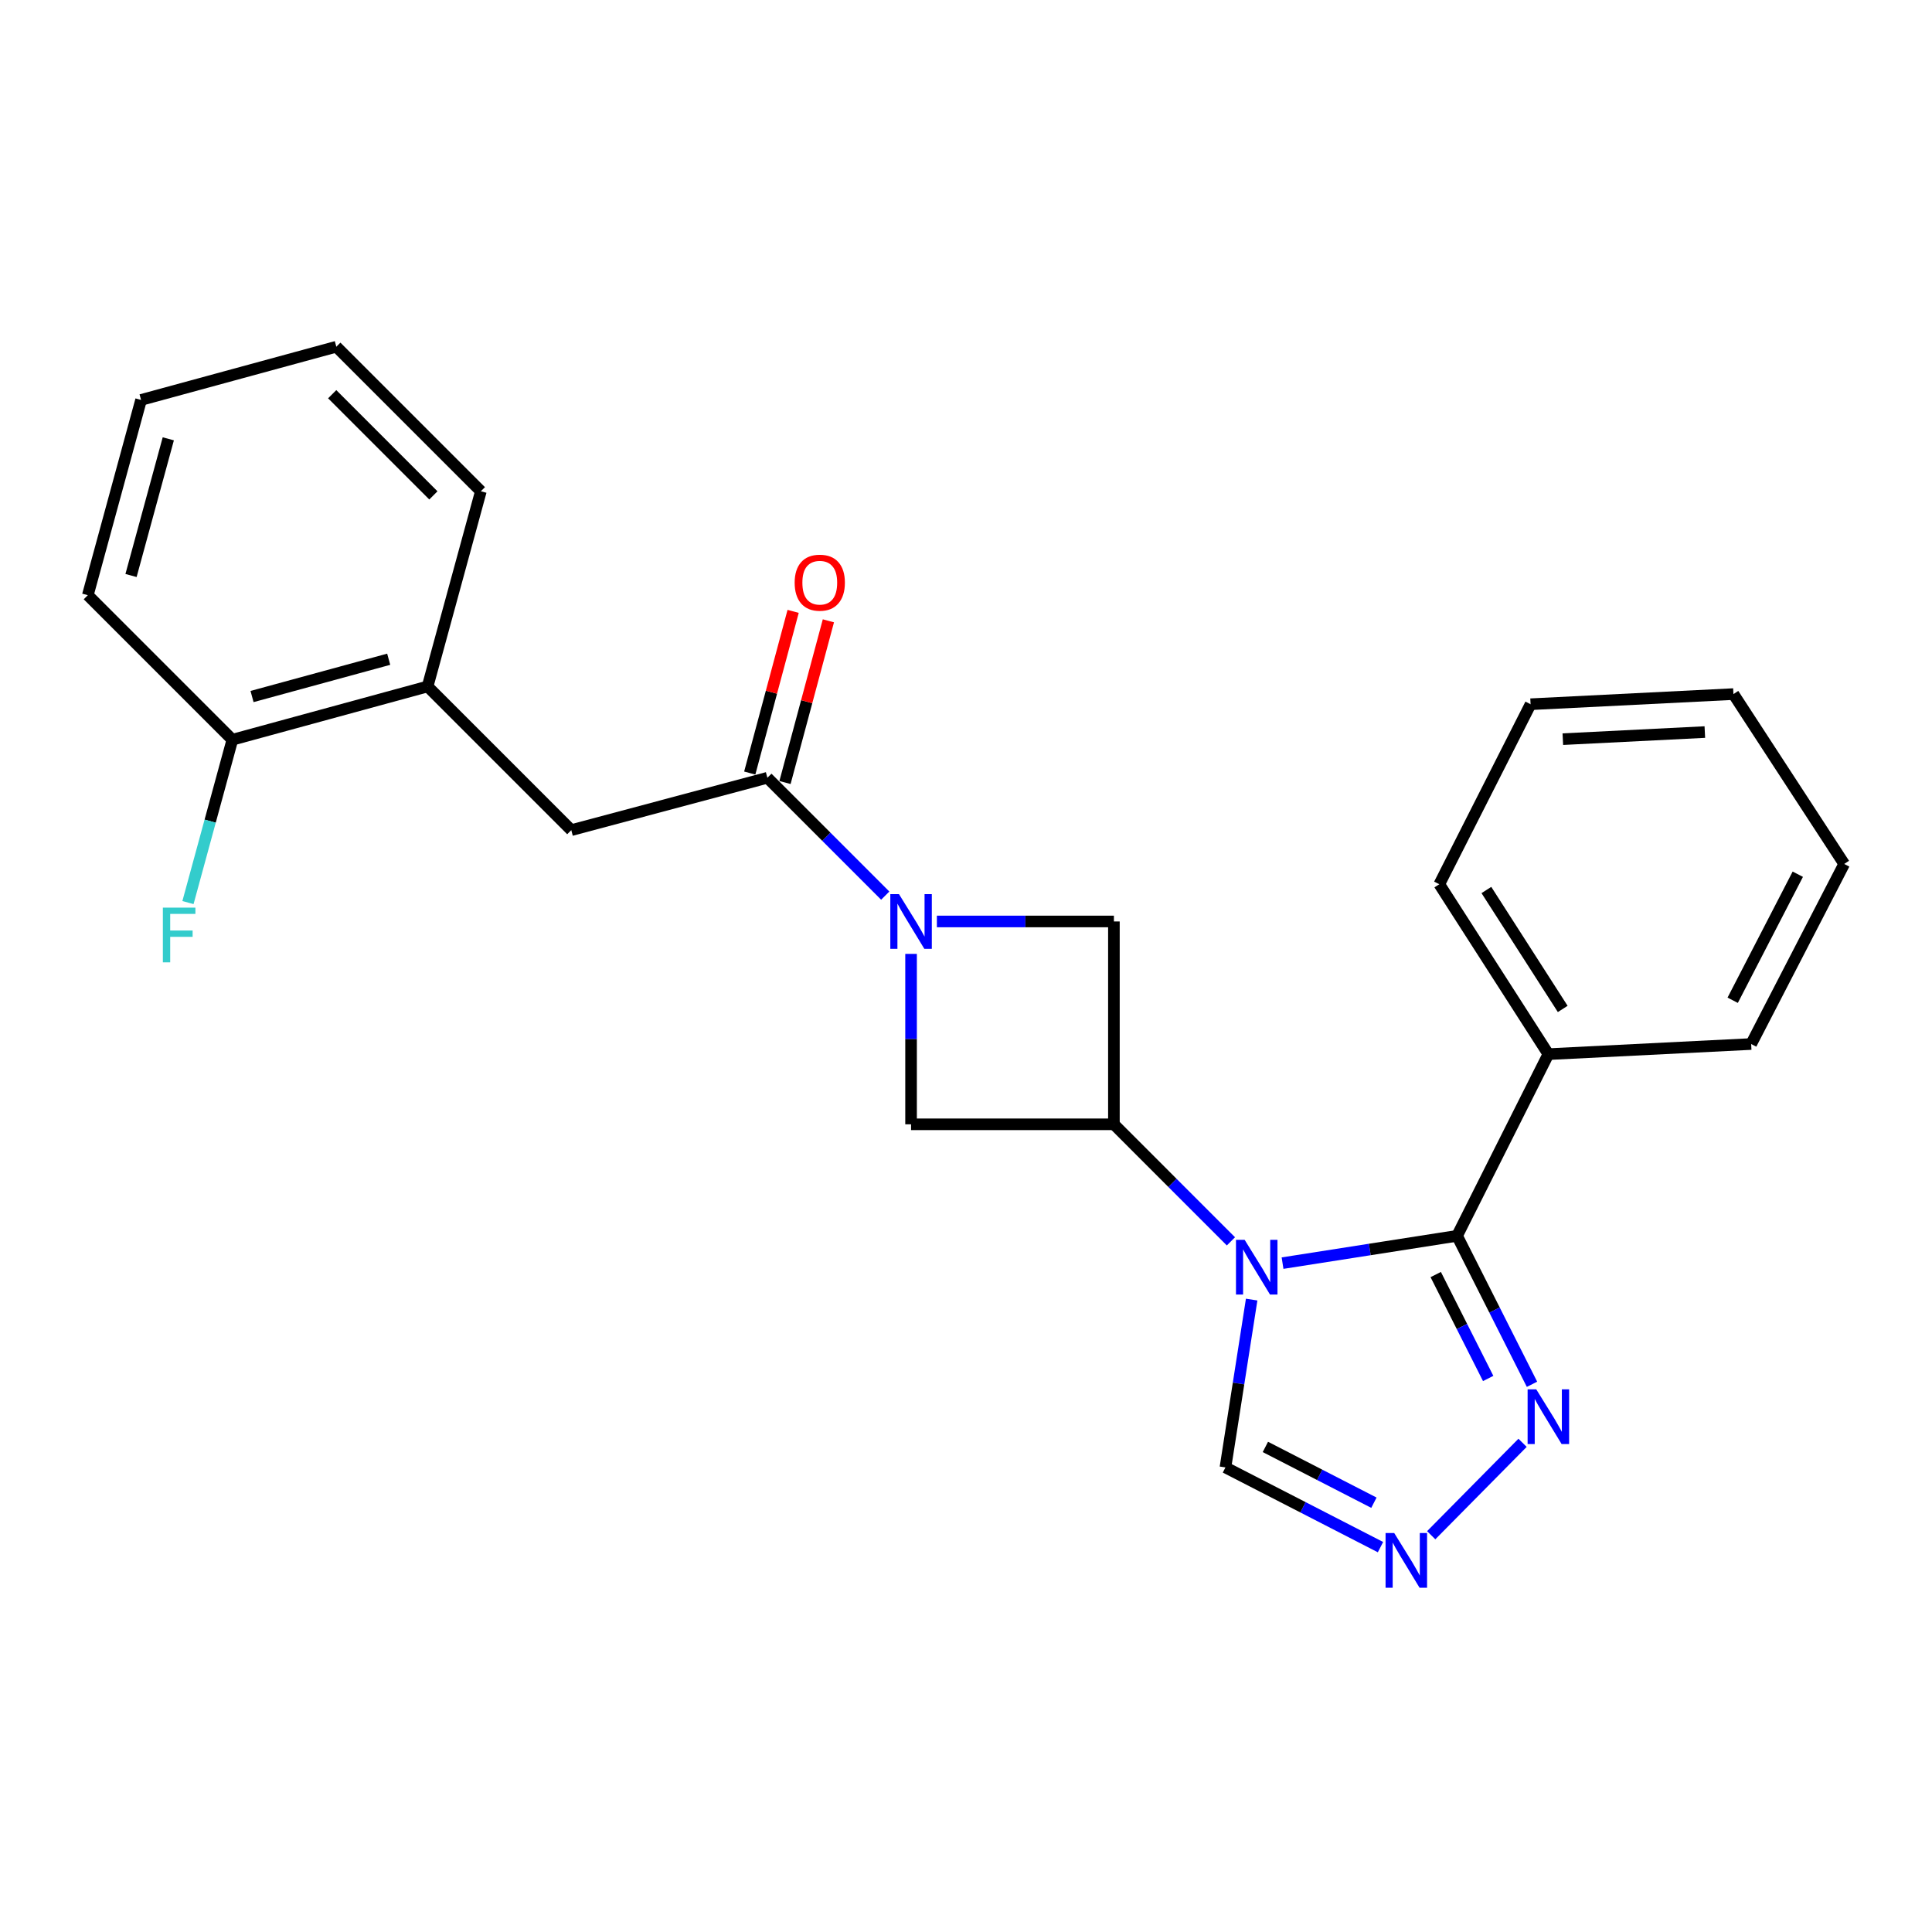 <?xml version='1.0' encoding='iso-8859-1'?>
<svg version='1.1' baseProfile='full'
              xmlns='http://www.w3.org/2000/svg'
                      xmlns:rdkit='http://www.rdkit.org/xml'
                      xmlns:xlink='http://www.w3.org/1999/xlink'
                  xml:space='preserve'
width='1000px' height='1000px' viewBox='0 0 1000 1000'>
<!-- END OF HEADER -->
<rect style='opacity:1.0;fill:#FFFFFF;stroke:none' width='1000' height='1000' x='0' y='0'> </rect>
<path class='bond-0' d='M 663.844,653.793 L 709.011,646.73' style='fill:none;fill-rule:evenodd;stroke:#0000FF;stroke-width:6px;stroke-linecap:butt;stroke-linejoin:miter;stroke-opacity:1' />
<path class='bond-0' d='M 709.011,646.73 L 754.179,639.666' style='fill:none;fill-rule:evenodd;stroke:#000000;stroke-width:6px;stroke-linecap:butt;stroke-linejoin:miter;stroke-opacity:1' />
<path class='bond-2' d='M 637.126,642.525 L 606.841,612.232' style='fill:none;fill-rule:evenodd;stroke:#0000FF;stroke-width:6px;stroke-linecap:butt;stroke-linejoin:miter;stroke-opacity:1' />
<path class='bond-2' d='M 606.841,612.232 L 576.557,581.939' style='fill:none;fill-rule:evenodd;stroke:#000000;stroke-width:6px;stroke-linecap:butt;stroke-linejoin:miter;stroke-opacity:1' />
<path class='bond-8' d='M 647.857,672.665 L 641.071,716.103' style='fill:none;fill-rule:evenodd;stroke:#0000FF;stroke-width:6px;stroke-linecap:butt;stroke-linejoin:miter;stroke-opacity:1' />
<path class='bond-8' d='M 641.071,716.103 L 634.284,759.54' style='fill:none;fill-rule:evenodd;stroke:#000000;stroke-width:6px;stroke-linecap:butt;stroke-linejoin:miter;stroke-opacity:1' />
<path class='bond-4' d='M 754.179,639.666 L 773.57,678.087' style='fill:none;fill-rule:evenodd;stroke:#000000;stroke-width:6px;stroke-linecap:butt;stroke-linejoin:miter;stroke-opacity:1' />
<path class='bond-4' d='M 773.57,678.087 L 792.962,716.508' style='fill:none;fill-rule:evenodd;stroke:#0000FF;stroke-width:6px;stroke-linecap:butt;stroke-linejoin:miter;stroke-opacity:1' />
<path class='bond-4' d='M 743.13,659.705 L 756.704,686.6' style='fill:none;fill-rule:evenodd;stroke:#000000;stroke-width:6px;stroke-linecap:butt;stroke-linejoin:miter;stroke-opacity:1' />
<path class='bond-4' d='M 756.704,686.6 L 770.278,713.494' style='fill:none;fill-rule:evenodd;stroke:#0000FF;stroke-width:6px;stroke-linecap:butt;stroke-linejoin:miter;stroke-opacity:1' />
<path class='bond-11' d='M 754.179,639.666 L 801.431,545.623' style='fill:none;fill-rule:evenodd;stroke:#000000;stroke-width:6px;stroke-linecap:butt;stroke-linejoin:miter;stroke-opacity:1' />
<path class='bond-1' d='M 471.567,493.733 L 471.567,537.836' style='fill:none;fill-rule:evenodd;stroke:#0000FF;stroke-width:6px;stroke-linecap:butt;stroke-linejoin:miter;stroke-opacity:1' />
<path class='bond-1' d='M 471.567,537.836 L 471.567,581.939' style='fill:none;fill-rule:evenodd;stroke:#000000;stroke-width:6px;stroke-linecap:butt;stroke-linejoin:miter;stroke-opacity:1' />
<path class='bond-3' d='M 458.197,463.579 L 427.695,433.077' style='fill:none;fill-rule:evenodd;stroke:#0000FF;stroke-width:6px;stroke-linecap:butt;stroke-linejoin:miter;stroke-opacity:1' />
<path class='bond-3' d='M 427.695,433.077 L 397.193,402.575' style='fill:none;fill-rule:evenodd;stroke:#000000;stroke-width:6px;stroke-linecap:butt;stroke-linejoin:miter;stroke-opacity:1' />
<path class='bond-25' d='M 484.931,476.949 L 530.744,476.949' style='fill:none;fill-rule:evenodd;stroke:#0000FF;stroke-width:6px;stroke-linecap:butt;stroke-linejoin:miter;stroke-opacity:1' />
<path class='bond-25' d='M 530.744,476.949 L 576.557,476.949' style='fill:none;fill-rule:evenodd;stroke:#000000;stroke-width:6px;stroke-linecap:butt;stroke-linejoin:miter;stroke-opacity:1' />
<path class='bond-6' d='M 576.557,581.939 L 576.557,476.949' style='fill:none;fill-rule:evenodd;stroke:#000000;stroke-width:6px;stroke-linecap:butt;stroke-linejoin:miter;stroke-opacity:1' />
<path class='bond-7' d='M 576.557,581.939 L 471.567,581.939' style='fill:none;fill-rule:evenodd;stroke:#000000;stroke-width:6px;stroke-linecap:butt;stroke-linejoin:miter;stroke-opacity:1' />
<path class='bond-9' d='M 397.193,402.575 L 295.698,429.686' style='fill:none;fill-rule:evenodd;stroke:#000000;stroke-width:6px;stroke-linecap:butt;stroke-linejoin:miter;stroke-opacity:1' />
<path class='bond-12' d='M 406.316,405.023 L 417.545,363.179' style='fill:none;fill-rule:evenodd;stroke:#000000;stroke-width:6px;stroke-linecap:butt;stroke-linejoin:miter;stroke-opacity:1' />
<path class='bond-12' d='M 417.545,363.179 L 428.775,321.334' style='fill:none;fill-rule:evenodd;stroke:#FF0000;stroke-width:6px;stroke-linecap:butt;stroke-linejoin:miter;stroke-opacity:1' />
<path class='bond-12' d='M 388.069,400.126 L 399.298,358.282' style='fill:none;fill-rule:evenodd;stroke:#000000;stroke-width:6px;stroke-linecap:butt;stroke-linejoin:miter;stroke-opacity:1' />
<path class='bond-12' d='M 399.298,358.282 L 410.528,316.438' style='fill:none;fill-rule:evenodd;stroke:#FF0000;stroke-width:6px;stroke-linecap:butt;stroke-linejoin:miter;stroke-opacity:1' />
<path class='bond-24' d='M 788.077,746.799 L 740.787,794.635' style='fill:none;fill-rule:evenodd;stroke:#0000FF;stroke-width:6px;stroke-linecap:butt;stroke-linejoin:miter;stroke-opacity:1' />
<path class='bond-5' d='M 714.536,800.79 L 674.41,780.165' style='fill:none;fill-rule:evenodd;stroke:#0000FF;stroke-width:6px;stroke-linecap:butt;stroke-linejoin:miter;stroke-opacity:1' />
<path class='bond-5' d='M 674.41,780.165 L 634.284,759.54' style='fill:none;fill-rule:evenodd;stroke:#000000;stroke-width:6px;stroke-linecap:butt;stroke-linejoin:miter;stroke-opacity:1' />
<path class='bond-5' d='M 711.135,777.8 L 683.047,763.362' style='fill:none;fill-rule:evenodd;stroke:#0000FF;stroke-width:6px;stroke-linecap:butt;stroke-linejoin:miter;stroke-opacity:1' />
<path class='bond-5' d='M 683.047,763.362 L 654.959,748.925' style='fill:none;fill-rule:evenodd;stroke:#000000;stroke-width:6px;stroke-linecap:butt;stroke-linejoin:miter;stroke-opacity:1' />
<path class='bond-10' d='M 295.698,429.686 L 221.324,355.312' style='fill:none;fill-rule:evenodd;stroke:#000000;stroke-width:6px;stroke-linecap:butt;stroke-linejoin:miter;stroke-opacity:1' />
<path class='bond-13' d='M 221.324,355.312 L 120.269,382.884' style='fill:none;fill-rule:evenodd;stroke:#000000;stroke-width:6px;stroke-linecap:butt;stroke-linejoin:miter;stroke-opacity:1' />
<path class='bond-13' d='M 201.192,341.221 L 130.454,360.522' style='fill:none;fill-rule:evenodd;stroke:#000000;stroke-width:6px;stroke-linecap:butt;stroke-linejoin:miter;stroke-opacity:1' />
<path class='bond-15' d='M 221.324,355.312 L 248.896,254.278' style='fill:none;fill-rule:evenodd;stroke:#000000;stroke-width:6px;stroke-linecap:butt;stroke-linejoin:miter;stroke-opacity:1' />
<path class='bond-16' d='M 801.431,545.623 L 744.985,457.678' style='fill:none;fill-rule:evenodd;stroke:#000000;stroke-width:6px;stroke-linecap:butt;stroke-linejoin:miter;stroke-opacity:1' />
<path class='bond-16' d='M 808.864,522.227 L 769.351,460.665' style='fill:none;fill-rule:evenodd;stroke:#000000;stroke-width:6px;stroke-linecap:butt;stroke-linejoin:miter;stroke-opacity:1' />
<path class='bond-17' d='M 801.431,545.623 L 906.401,540.386' style='fill:none;fill-rule:evenodd;stroke:#000000;stroke-width:6px;stroke-linecap:butt;stroke-linejoin:miter;stroke-opacity:1' />
<path class='bond-14' d='M 120.269,382.884 L 108.78,425.028' style='fill:none;fill-rule:evenodd;stroke:#000000;stroke-width:6px;stroke-linecap:butt;stroke-linejoin:miter;stroke-opacity:1' />
<path class='bond-14' d='M 108.78,425.028 L 97.292,467.171' style='fill:none;fill-rule:evenodd;stroke:#33CCCC;stroke-width:6px;stroke-linecap:butt;stroke-linejoin:miter;stroke-opacity:1' />
<path class='bond-18' d='M 120.269,382.884 L 45.455,308.07' style='fill:none;fill-rule:evenodd;stroke:#000000;stroke-width:6px;stroke-linecap:butt;stroke-linejoin:miter;stroke-opacity:1' />
<path class='bond-19' d='M 248.896,254.278 L 174.082,179.464' style='fill:none;fill-rule:evenodd;stroke:#000000;stroke-width:6px;stroke-linecap:butt;stroke-linejoin:miter;stroke-opacity:1' />
<path class='bond-19' d='M 224.315,256.415 L 171.945,204.045' style='fill:none;fill-rule:evenodd;stroke:#000000;stroke-width:6px;stroke-linecap:butt;stroke-linejoin:miter;stroke-opacity:1' />
<path class='bond-21' d='M 744.985,457.678 L 792.227,364.506' style='fill:none;fill-rule:evenodd;stroke:#000000;stroke-width:6px;stroke-linecap:butt;stroke-linejoin:miter;stroke-opacity:1' />
<path class='bond-20' d='M 906.401,540.386 L 954.545,447.182' style='fill:none;fill-rule:evenodd;stroke:#000000;stroke-width:6px;stroke-linecap:butt;stroke-linejoin:miter;stroke-opacity:1' />
<path class='bond-20' d='M 896.837,517.735 L 930.538,452.492' style='fill:none;fill-rule:evenodd;stroke:#000000;stroke-width:6px;stroke-linecap:butt;stroke-linejoin:miter;stroke-opacity:1' />
<path class='bond-27' d='M 45.455,308.07 L 73.017,207.005' style='fill:none;fill-rule:evenodd;stroke:#000000;stroke-width:6px;stroke-linecap:butt;stroke-linejoin:miter;stroke-opacity:1' />
<path class='bond-27' d='M 67.816,297.881 L 87.109,227.135' style='fill:none;fill-rule:evenodd;stroke:#000000;stroke-width:6px;stroke-linecap:butt;stroke-linejoin:miter;stroke-opacity:1' />
<path class='bond-22' d='M 174.082,179.464 L 73.017,207.005' style='fill:none;fill-rule:evenodd;stroke:#000000;stroke-width:6px;stroke-linecap:butt;stroke-linejoin:miter;stroke-opacity:1' />
<path class='bond-23' d='M 954.545,447.182 L 897.227,359.258' style='fill:none;fill-rule:evenodd;stroke:#000000;stroke-width:6px;stroke-linecap:butt;stroke-linejoin:miter;stroke-opacity:1' />
<path class='bond-26' d='M 792.227,364.506 L 897.227,359.258' style='fill:none;fill-rule:evenodd;stroke:#000000;stroke-width:6px;stroke-linecap:butt;stroke-linejoin:miter;stroke-opacity:1' />
<path class='bond-26' d='M 808.92,382.588 L 882.42,378.914' style='fill:none;fill-rule:evenodd;stroke:#000000;stroke-width:6px;stroke-linecap:butt;stroke-linejoin:miter;stroke-opacity:1' />
<path  class='atom-0' d='M 644.22 641.723
L 653.5 656.723
Q 654.42 658.203, 655.9 660.883
Q 657.38 663.563, 657.46 663.723
L 657.46 641.723
L 661.22 641.723
L 661.22 670.043
L 657.34 670.043
L 647.38 653.643
Q 646.22 651.723, 644.98 649.523
Q 643.78 647.323, 643.42 646.643
L 643.42 670.043
L 639.74 670.043
L 639.74 641.723
L 644.22 641.723
' fill='#0000FF'/>
<path  class='atom-2' d='M 465.307 462.789
L 474.587 477.789
Q 475.507 479.269, 476.987 481.949
Q 478.467 484.629, 478.547 484.789
L 478.547 462.789
L 482.307 462.789
L 482.307 491.109
L 478.427 491.109
L 468.467 474.709
Q 467.307 472.789, 466.067 470.589
Q 464.867 468.389, 464.507 467.709
L 464.507 491.109
L 460.827 491.109
L 460.827 462.789
L 465.307 462.789
' fill='#0000FF'/>
<path  class='atom-5' d='M 795.171 719.13
L 804.451 734.13
Q 805.371 735.61, 806.851 738.29
Q 808.331 740.97, 808.411 741.13
L 808.411 719.13
L 812.171 719.13
L 812.171 747.45
L 808.291 747.45
L 798.331 731.05
Q 797.171 729.13, 795.931 726.93
Q 794.731 724.73, 794.371 724.05
L 794.371 747.45
L 790.691 747.45
L 790.691 719.13
L 795.171 719.13
' fill='#0000FF'/>
<path  class='atom-6' d='M 721.648 793.504
L 730.928 808.504
Q 731.848 809.984, 733.328 812.664
Q 734.808 815.344, 734.888 815.504
L 734.888 793.504
L 738.648 793.504
L 738.648 821.824
L 734.768 821.824
L 724.808 805.424
Q 723.648 803.504, 722.408 801.304
Q 721.208 799.104, 720.848 798.424
L 720.848 821.824
L 717.168 821.824
L 717.168 793.504
L 721.648 793.504
' fill='#0000FF'/>
<path  class='atom-13' d='M 411.314 301.59
Q 411.314 294.79, 414.674 290.99
Q 418.034 287.19, 424.314 287.19
Q 430.594 287.19, 433.954 290.99
Q 437.314 294.79, 437.314 301.59
Q 437.314 308.47, 433.914 312.39
Q 430.514 316.27, 424.314 316.27
Q 418.074 316.27, 414.674 312.39
Q 411.314 308.51, 411.314 301.59
M 424.314 313.07
Q 428.634 313.07, 430.954 310.19
Q 433.314 307.27, 433.314 301.59
Q 433.314 296.03, 430.954 293.23
Q 428.634 290.39, 424.314 290.39
Q 419.994 290.39, 417.634 293.19
Q 415.314 295.99, 415.314 301.59
Q 415.314 307.31, 417.634 310.19
Q 419.994 313.07, 424.314 313.07
' fill='#FF0000'/>
<path  class='atom-15' d='M 84.297 469.789
L 101.138 469.789
L 101.138 473.029
L 88.097 473.029
L 88.097 481.629
L 99.698 481.629
L 99.698 484.909
L 88.097 484.909
L 88.097 498.109
L 84.297 498.109
L 84.297 469.789
' fill='#33CCCC'/>
</svg>
